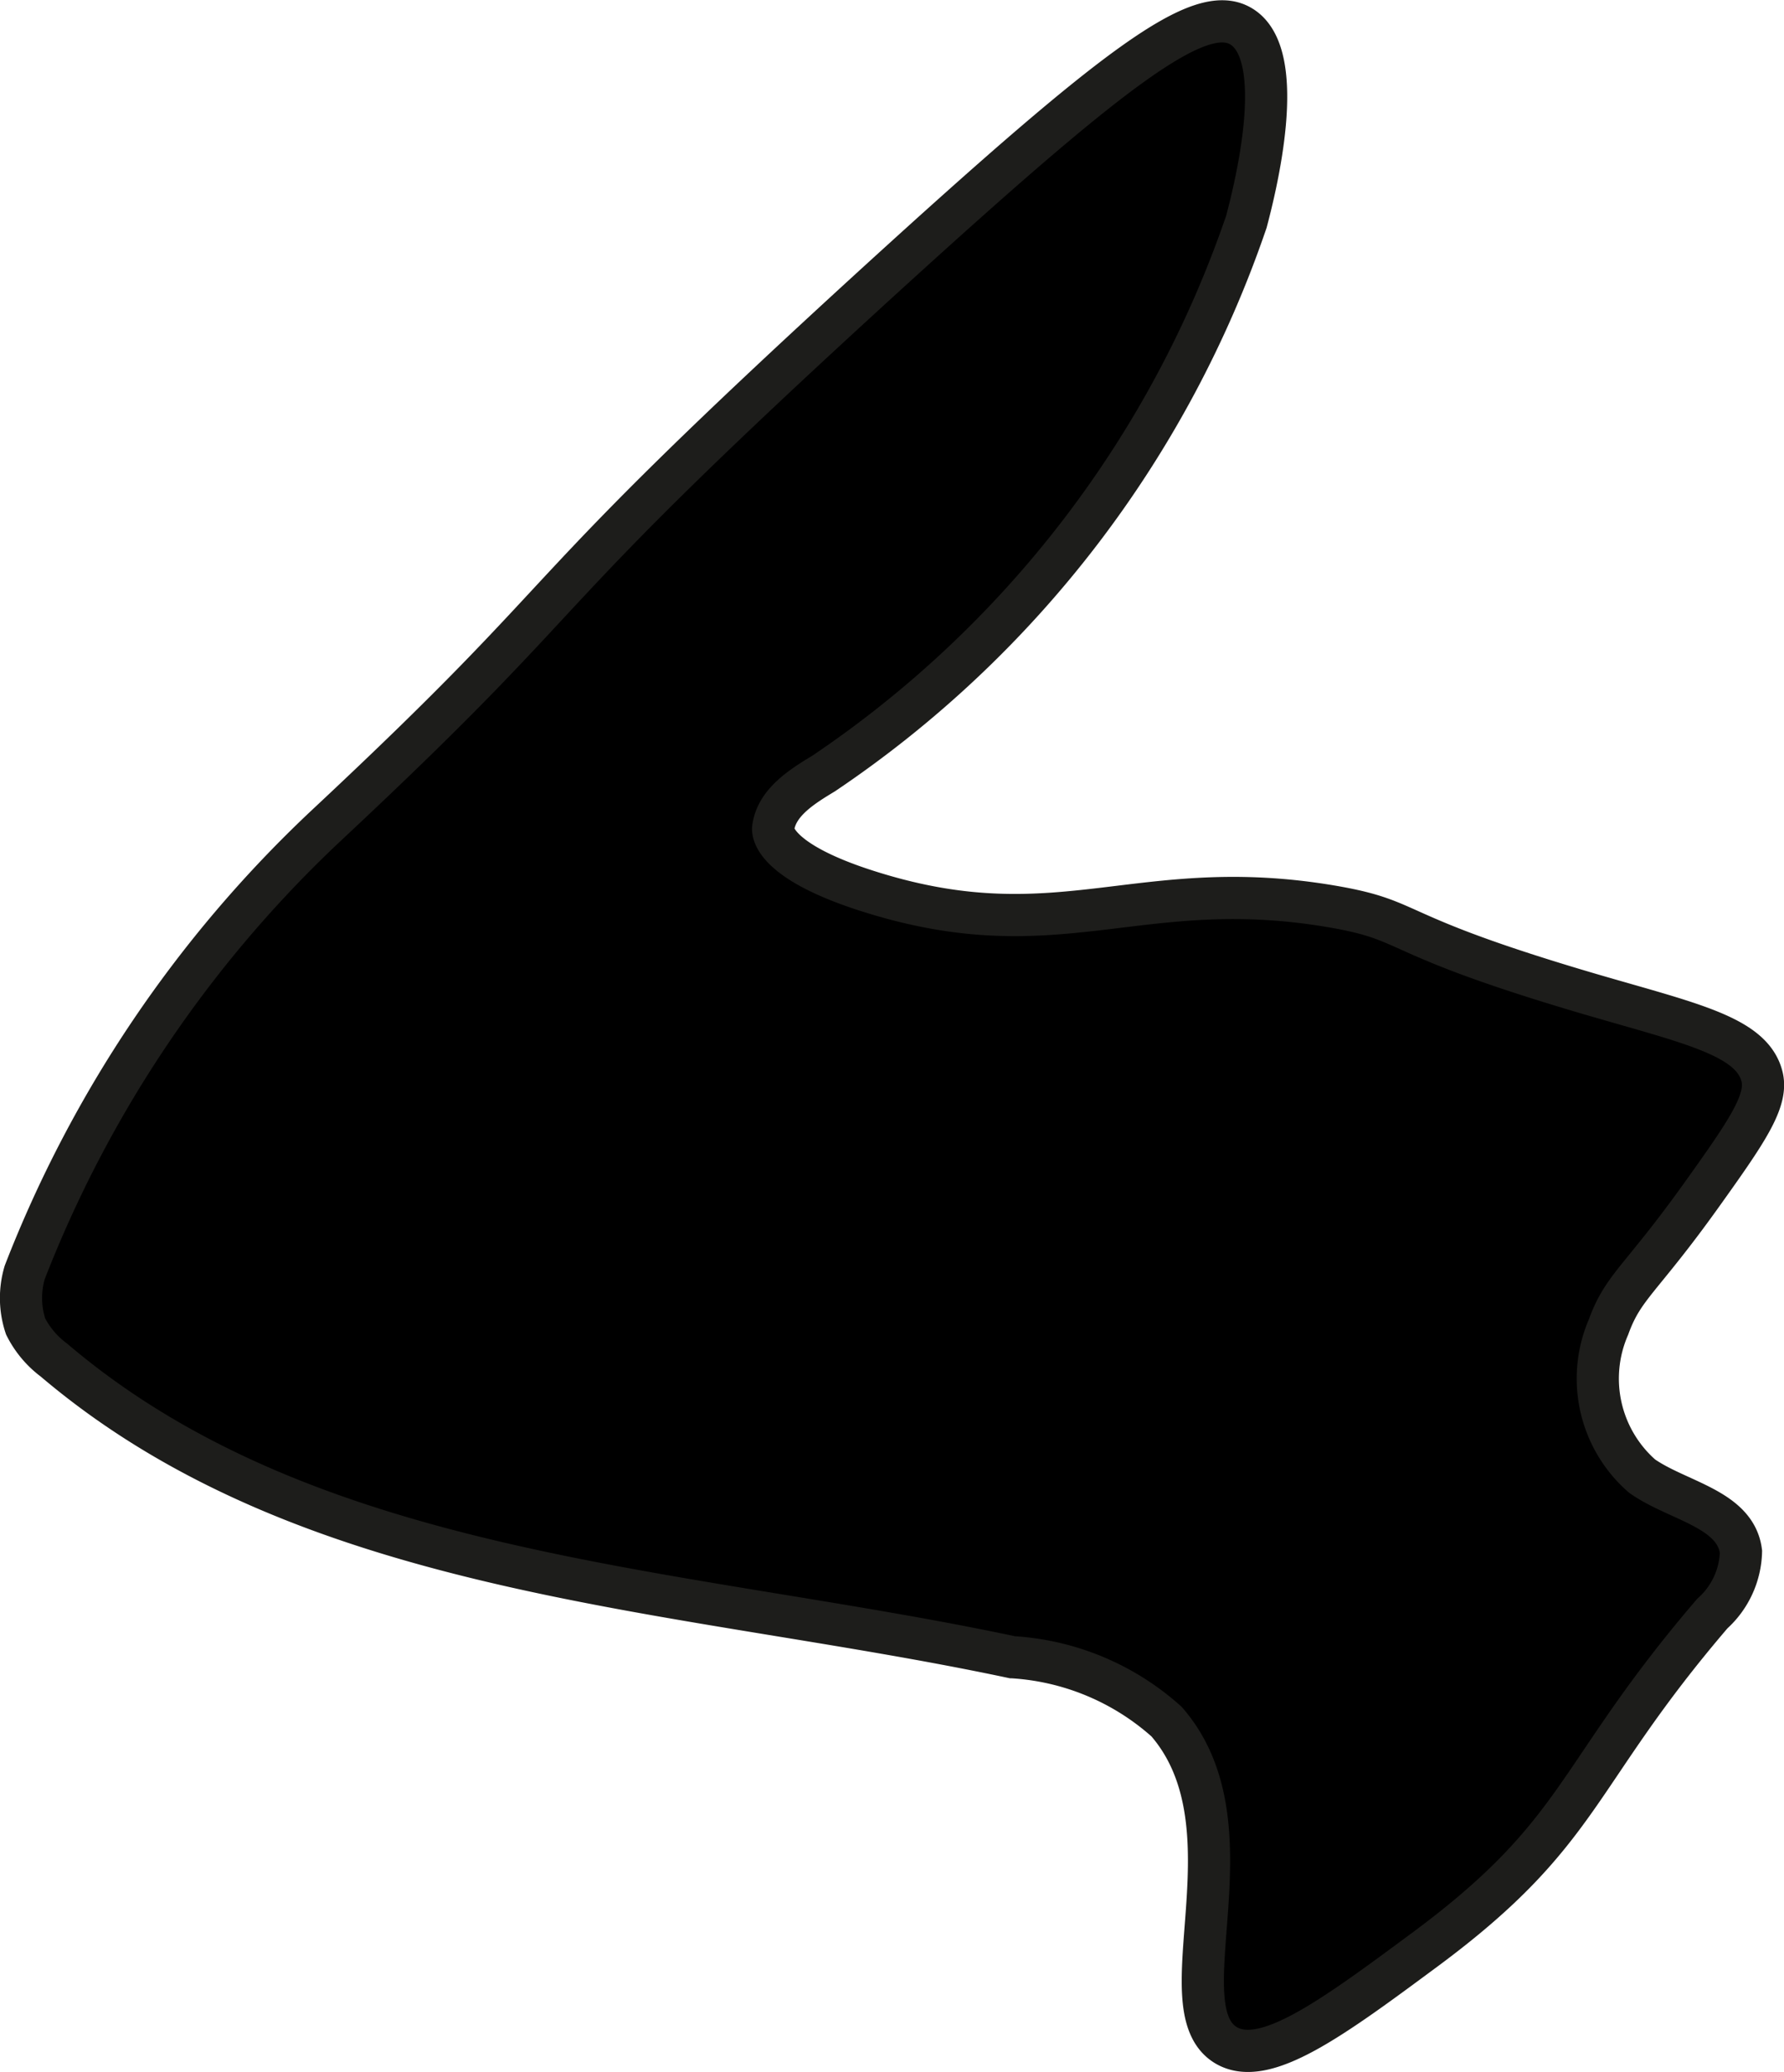 <?xml version="1.0" encoding="UTF-8"?>
<svg xmlns="http://www.w3.org/2000/svg"
     version="1.1"
     width="2.238mm"
     height="2.598mm"
     viewBox="0 0 6.345 7.364">
   <defs>
      <style type="text/css"><![CDATA[
      .a {
        stroke: #1d1d1b;
        stroke-miterlimit: 10;
        stroke-width: 0.15px;
      }
    ]]></style>
   </defs>
   <path class="a"
         d="M1.16,2.934A4.324,4.324,0,0,0,.088,4.522a.32.32,0,0,0,.003.192.34.34,0,0,0,.101.12c.918.78,2.23.806,3.408,1.056a.902.902,0,0,1,.549.229c.325.373-.011,1.016.211,1.15.137.082.376-.094.707-.339.569-.421.526-.615,1.023-1.195a.306.306,0,0,0,.102-.22c-.019-.153-.226-.18-.352-.269a.46.46,0,0,1-.119-.53c.053-.146.113-.164.335-.475.155-.217.232-.328.211-.414-.035-.144-.252-.189-.608-.293-.74-.217-.618-.261-.924-.313-.679-.115-.962.154-1.619-.045-.352-.106-.369-.212-.366-.234.012-.09.101-.146.179-.193A3.872,3.872,0,0,0,4.433.787c.028-.106.152-.588-.017-.693C4.27.003,3.969.231,3.139.987,1.807,2.202,2.131,2.027,1.16,2.934Z"/>
</svg>
